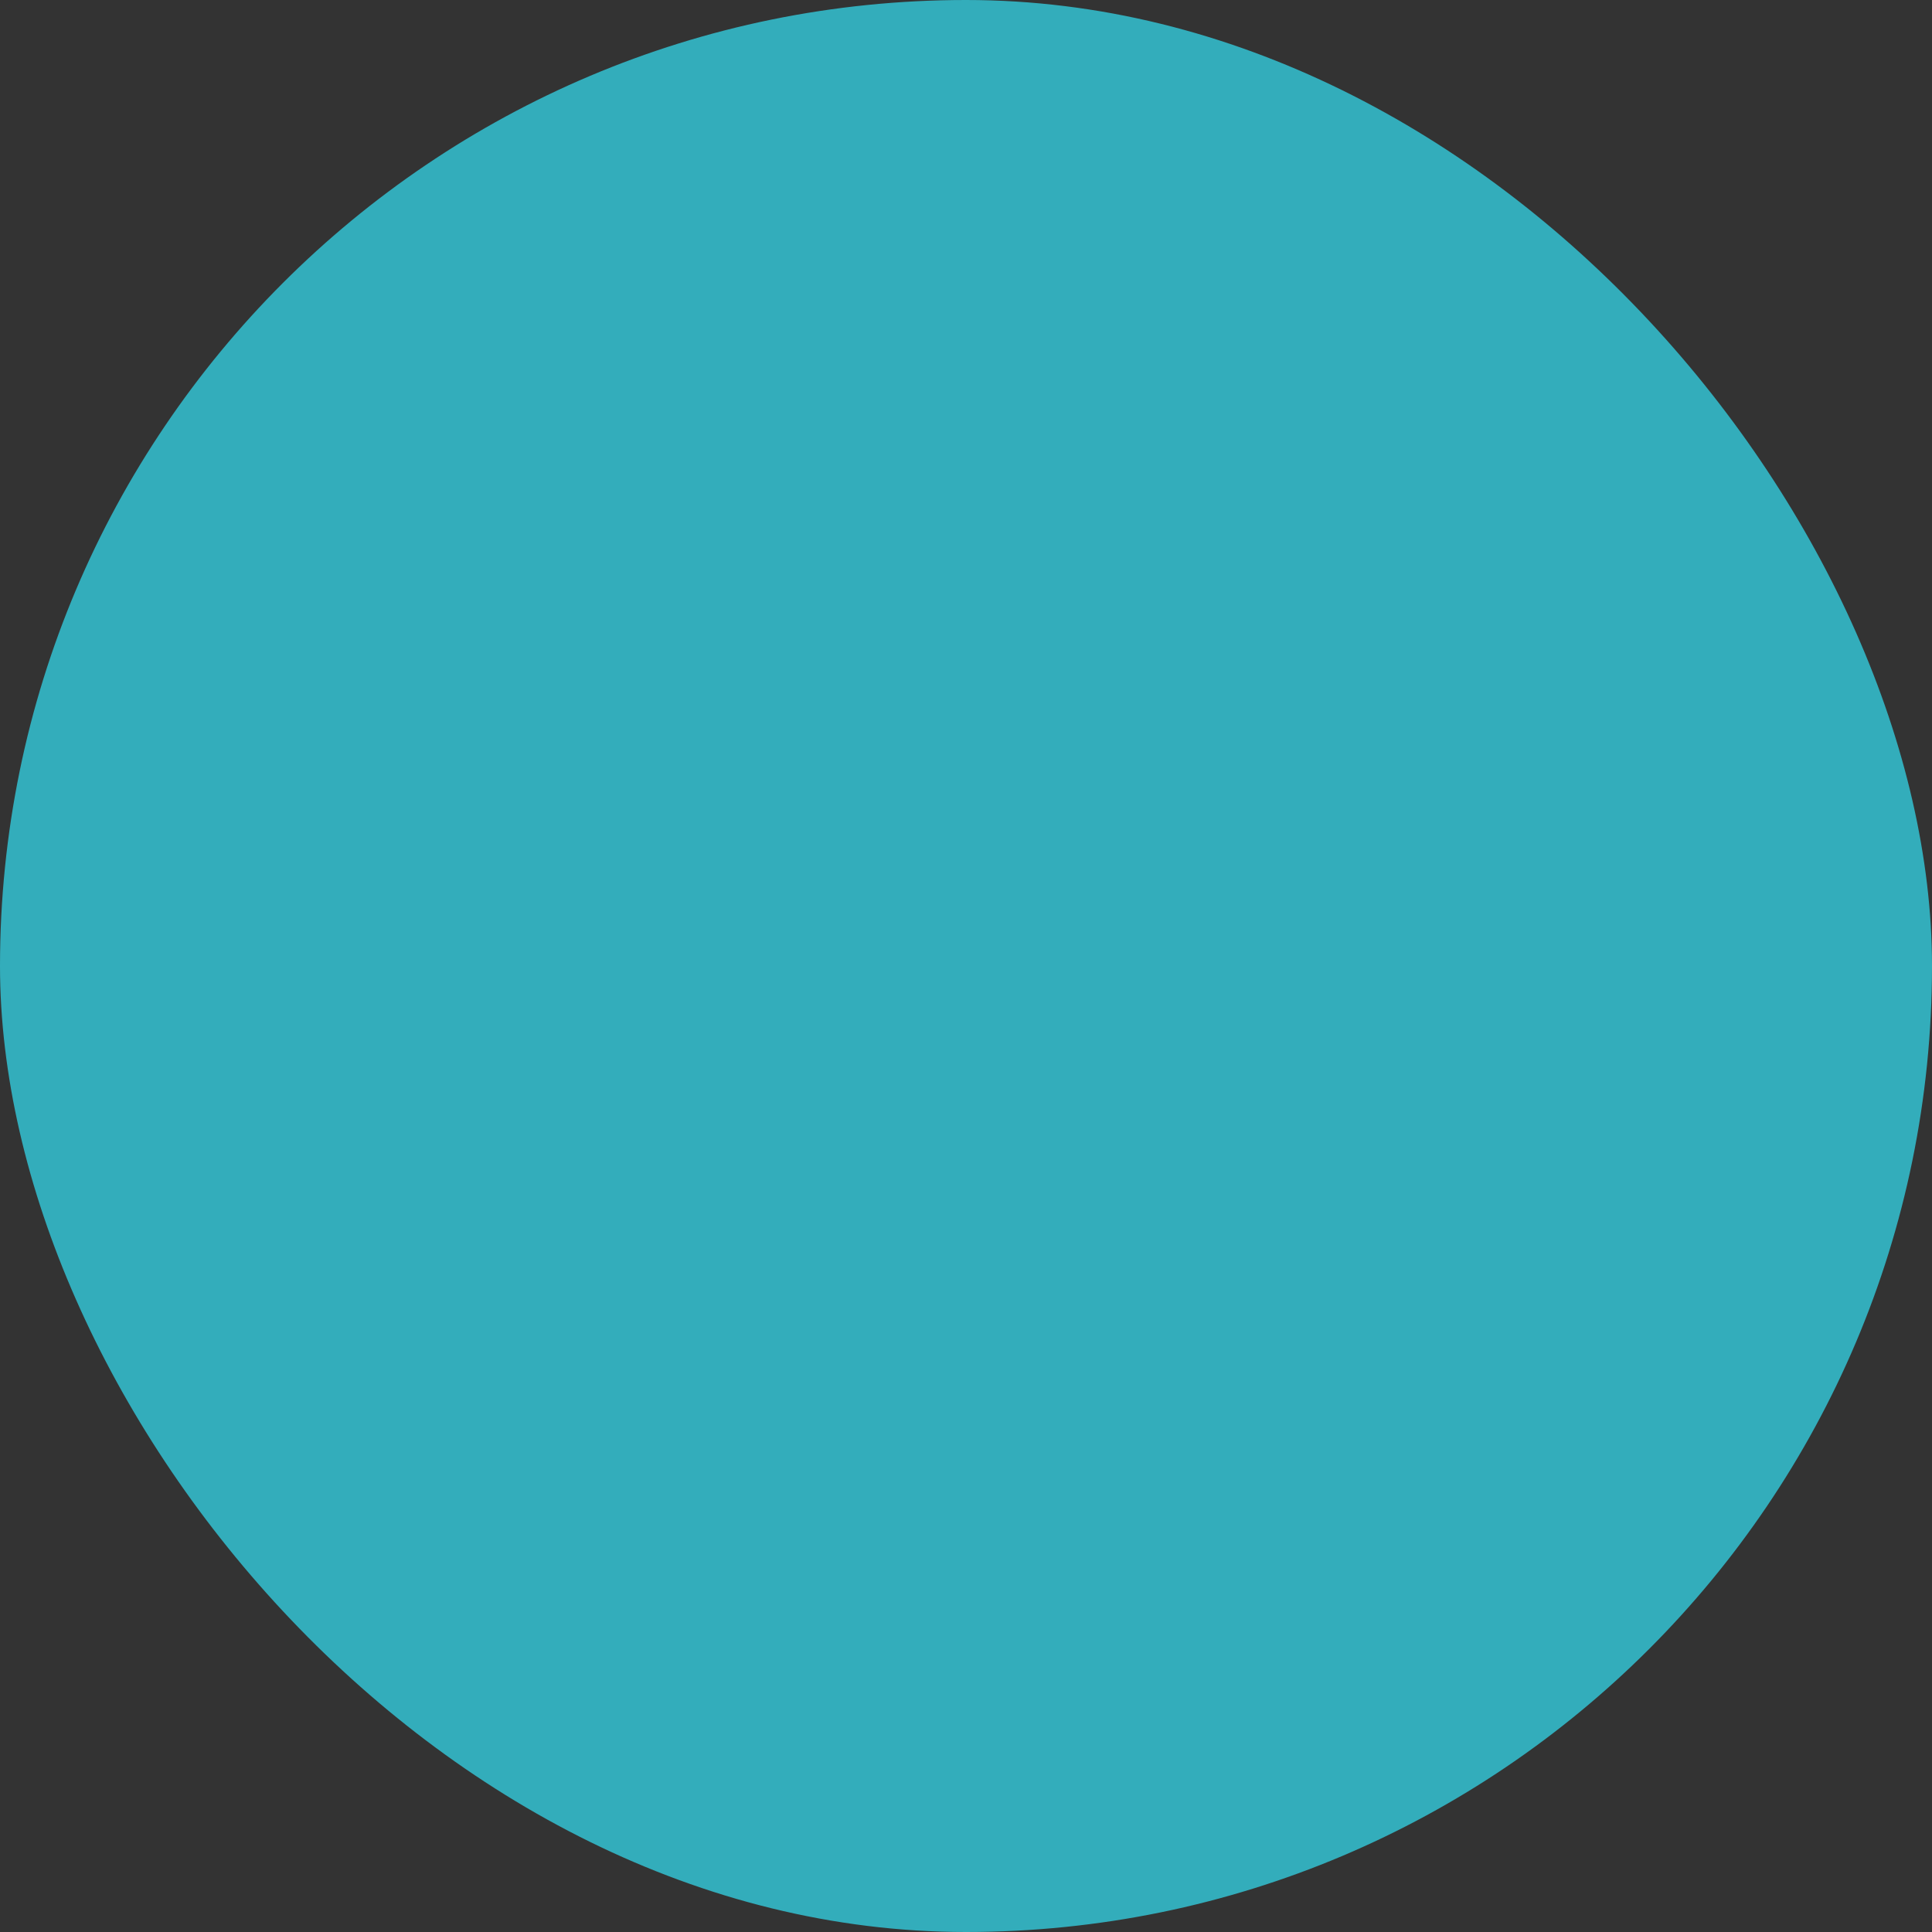 <?xml version="1.0" encoding="UTF-8"?> <svg xmlns="http://www.w3.org/2000/svg" viewBox="0 0 100 100" fill-rule="evenodd"><rect x="0" y="0" width="100" height="100" fill="#333333" stroke="none"/><rect x="0" y="0" width="100" height="100" fill="#33adbb" rx="50" ry="50"></rect><g style="transform-origin: center center; transform: scale(0.57);"><path d="m89.23 68.059c-1.488 0-2.84 0.629-3.801 1.621l-3.551-2.262v-17.43c0-0.359-0.191-0.691-0.5-0.871l-15.52-8.941c-0.309-0.18-0.691-0.18-1 0l-13.871 7.988v-15.359l3.609-2.441c0.961 0.961 2.281 1.559 3.738 1.559 2.91 0 5.289-2.371 5.289-5.289 0-2.922-2.371-5.289-5.289-5.289-2.922 0-5.289 2.371-5.289 5.289 0 0.73 0.148 1.43 0.422 2.07l-3.391 2.301-14.609-8.488v-4.289c2.441-0.469 4.289-2.609 4.289-5.191 0-2.91-2.371-5.289-5.289-5.289-2.922 0-5.289 2.371-5.289 5.289 0 2.57 1.852 4.719 4.289 5.191v4.289l-14.531 8.441-3.32-2.25c0.27-0.641 0.422-1.34 0.422-2.07 0-2.91-2.371-5.289-5.289-5.289-2.922 0-5.289 2.371-5.289 5.289 0 2.922 2.371 5.289 5.289 5.289 1.461 0 2.781-0.602 3.738-1.559l3.461 2.34v17.281c0 0.359 0.191 0.691 0.5 0.859l15.52 9.012c0.16 0.09 0.328 0.141 0.5 0.141s0.352-0.039 0.5-0.141l13.871-8.051v15.648l-3.551 2.219c-0.961-1-2.309-1.629-3.801-1.629-2.91 0-5.289 2.371-5.289 5.289 0 2.922 2.371 5.289 5.289 5.289 2.922 0 5.289-2.371 5.289-5.289 0-0.699-0.141-1.371-0.391-1.98l3.539-2.211 14.43 8.32v4.289c-2.441 0.469-4.289 2.609-4.289 5.18 0 2.922 2.371 5.289 5.289 5.289 2.922 0 5.289-2.371 5.289-5.289 0-2.57-1.852-4.711-4.289-5.18v-4.289l14.469-8.34 3.512 2.231c-0.25 0.609-0.391 1.281-0.391 1.988 0 2.91 2.371 5.289 5.289 5.289 2.922 0 5.289-2.371 5.289-5.289 0-2.922-2.371-5.289-5.289-5.289zm-30.879-44.688c1.809 0 3.289 1.469 3.289 3.289 0 1.82-1.469 3.289-3.289 3.289-1.82 0-3.289-1.469-3.289-3.289 0-1.82 1.469-3.289 3.289-3.289zm-47.582 6.57c-1.809 0-3.289-1.469-3.289-3.289 0-1.82 1.469-3.289 3.289-3.289 1.82 0 3.289 1.469 3.289 3.289 0 1.82-1.469 3.289-3.289 3.289zm30.73 46.688c-1.809 0-3.289-1.469-3.289-3.289 0-1.82 1.469-3.289 3.289-3.289s3.289 1.469 3.289 3.289c0 1.82-1.469 3.289-3.289 3.289zm-10.301-63.57c0-1.809 1.469-3.289 3.289-3.289 1.82 0 3.289 1.469 3.289 3.289 0 1.82-1.469 3.289-3.289 3.289-1.82 0-3.289-1.469-3.289-3.289zm3.281 44.801-14.52-8.43v-16.73l14.52-8.43 14.52 8.43v16.73zm34.168 29.082c0 1.809-1.469 3.289-3.289 3.289s-3.289-1.469-3.289-3.289c0-1.82 1.469-3.289 3.289-3.289s3.289 1.469 3.289 3.289zm11.23-19.562-14.52 8.359-14.52-8.359v-16.801l14.52-8.359 14.52 8.359zm9.352 9.25c-1.809 0-3.289-1.469-3.289-3.289 0-1.82 1.469-3.289 3.289-3.289 1.82 0 3.289 1.469 3.289 3.289 0 1.82-1.469 3.289-3.289 3.289z" fill="#ffffff"></path></g></svg> 